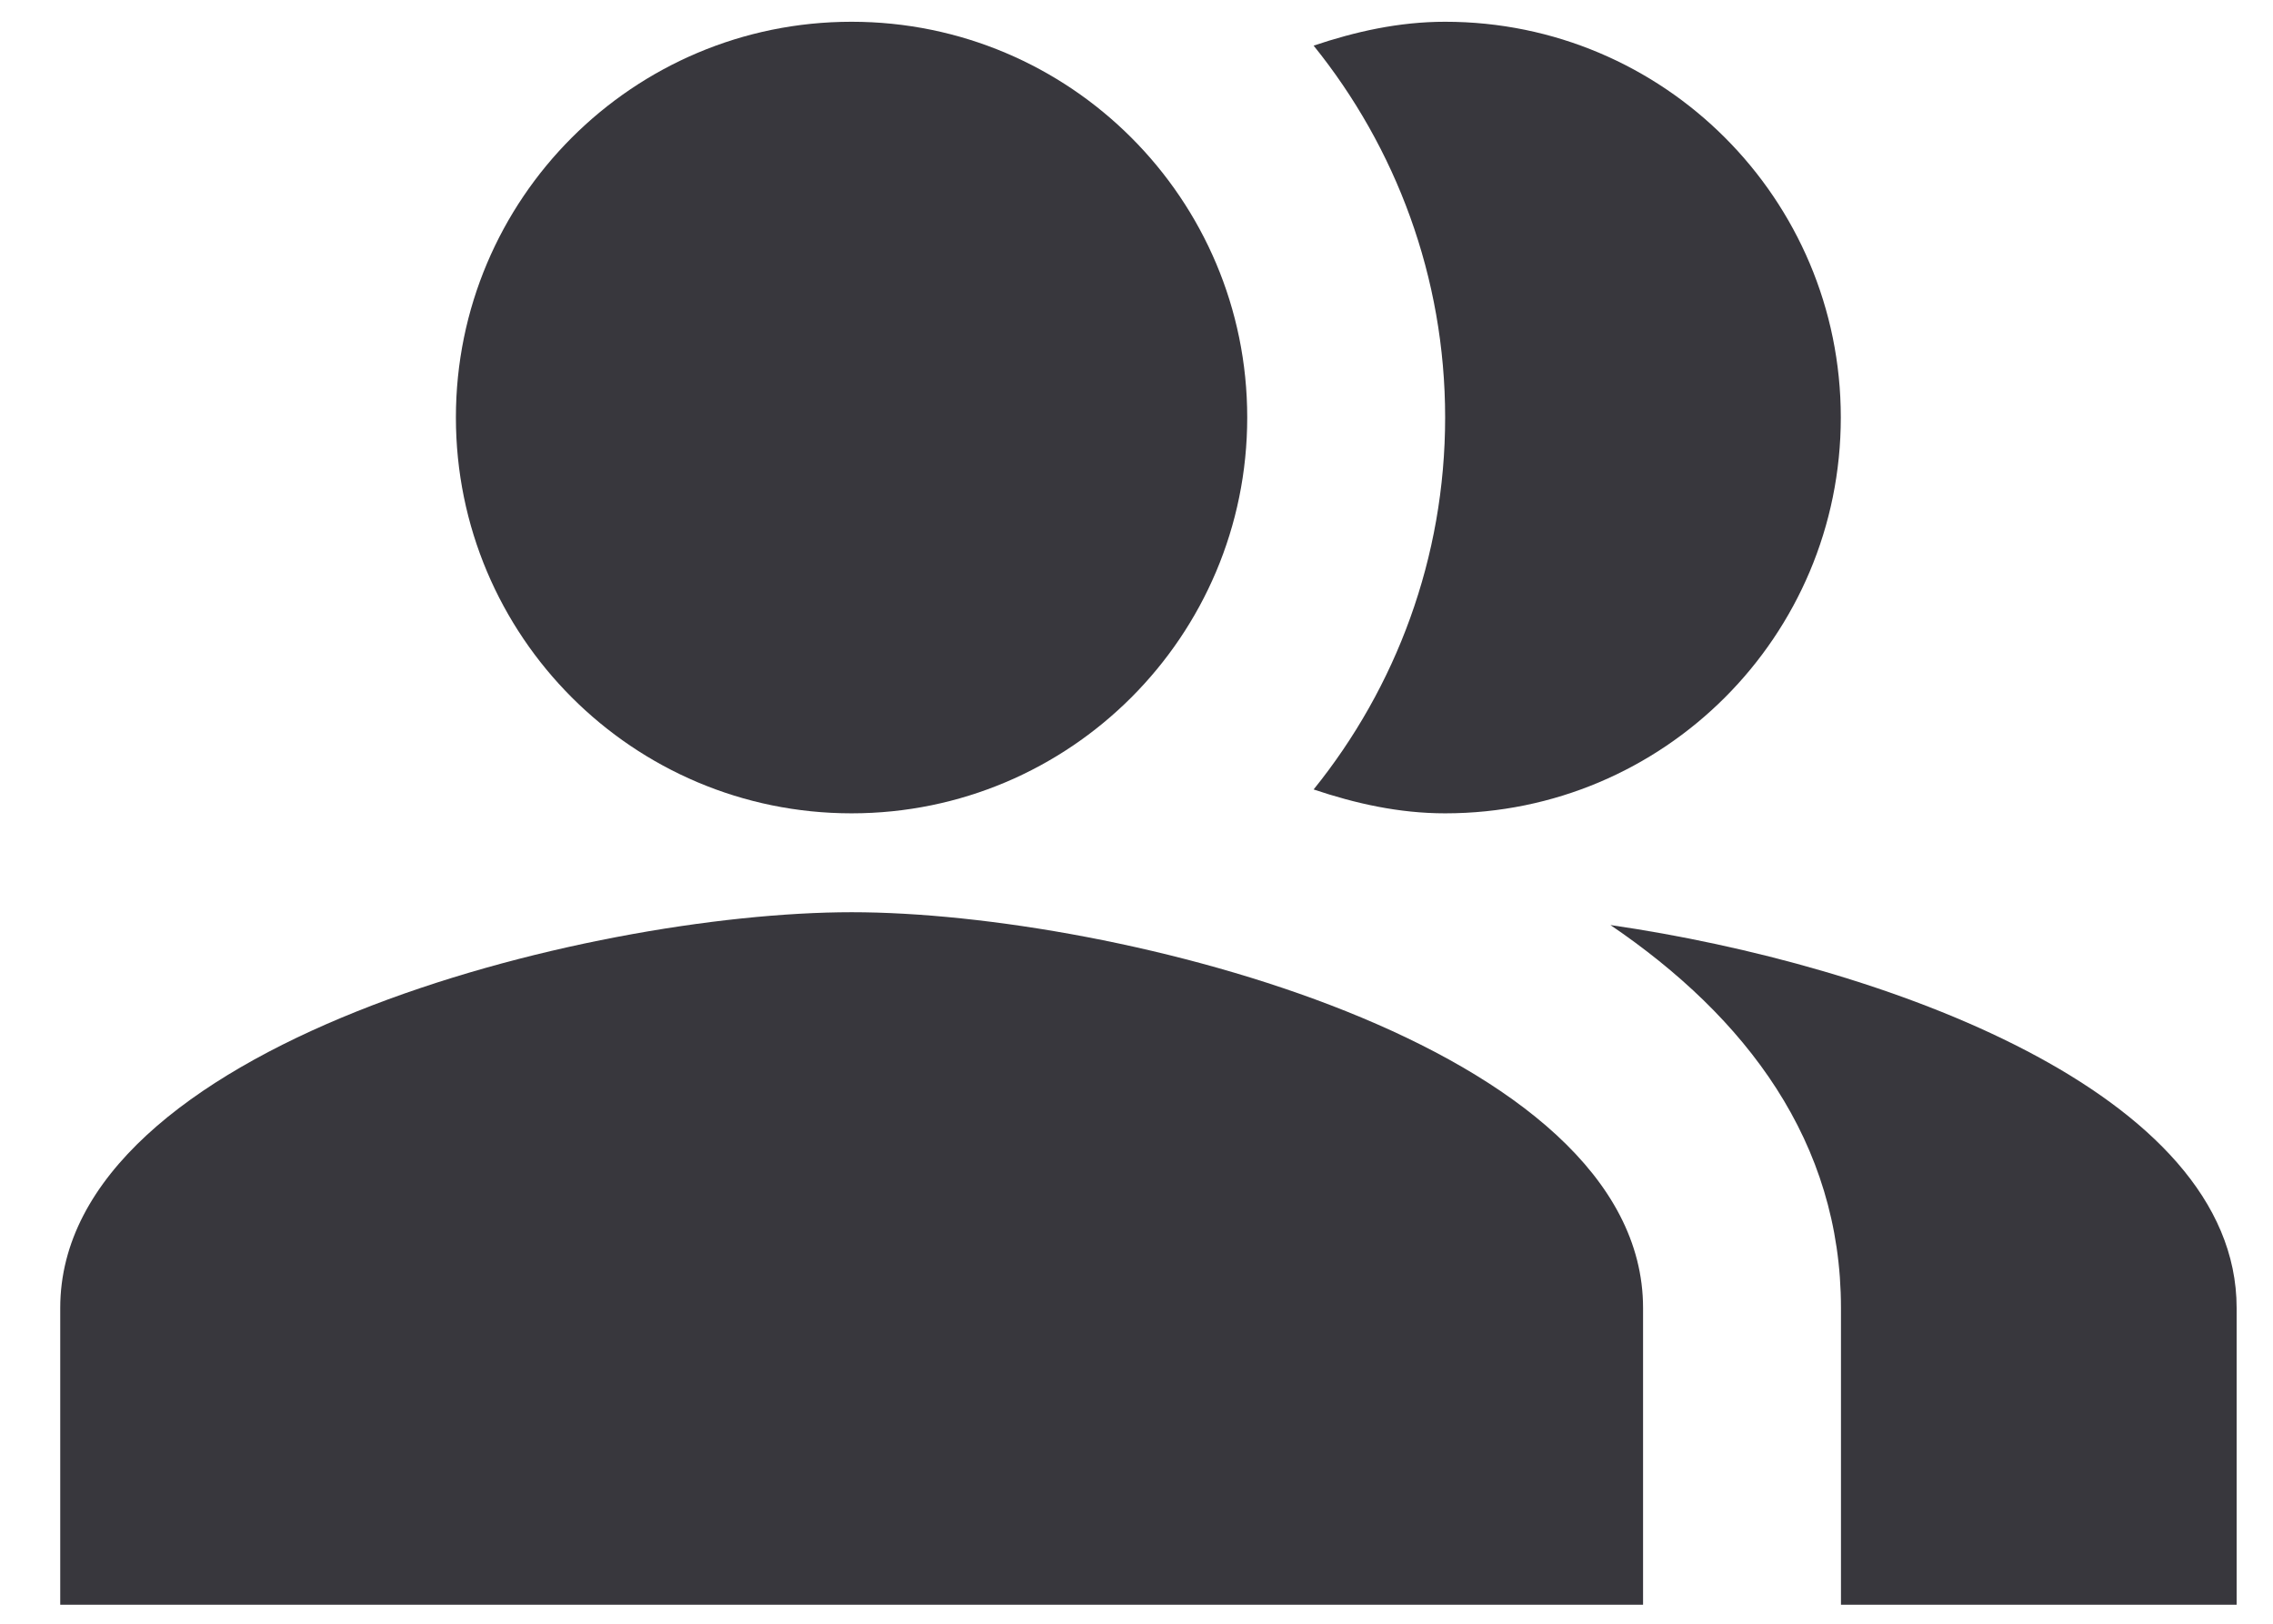 <svg width="14" height="10" viewBox="0 0 14 10" fill="none" xmlns="http://www.w3.org/2000/svg">
<path fill-rule="evenodd" clip-rule="evenodd" d="M9.919 5.697C10.754 6.264 11.339 7.032 11.339 8.055V9.883H13.776V8.055C13.776 6.727 11.601 5.941 9.919 5.697Z" fill="#38373D"/>
<path d="M5.245 5.009C6.591 5.009 7.682 3.918 7.682 2.571C7.682 1.225 6.591 0.134 5.245 0.134C3.899 0.134 2.808 1.225 2.808 2.571C2.808 3.918 3.899 5.009 5.245 5.009Z" fill="#38373D"/>
<path fill-rule="evenodd" clip-rule="evenodd" d="M8.901 5.009C10.248 5.009 11.338 3.918 11.338 2.571C11.338 1.225 10.248 0.134 8.901 0.134C8.615 0.134 8.347 0.195 8.091 0.281C8.597 0.908 8.901 1.706 8.901 2.571C8.901 3.437 8.597 4.235 8.091 4.862C8.347 4.948 8.615 5.009 8.901 5.009Z" fill="#38373D"/>
<path fill-rule="evenodd" clip-rule="evenodd" d="M5.246 5.618C3.619 5.618 0.371 6.434 0.371 8.055V9.883H10.12V8.055C10.12 6.434 6.872 5.618 5.246 5.618Z" fill="#38373D"/>
</svg>

